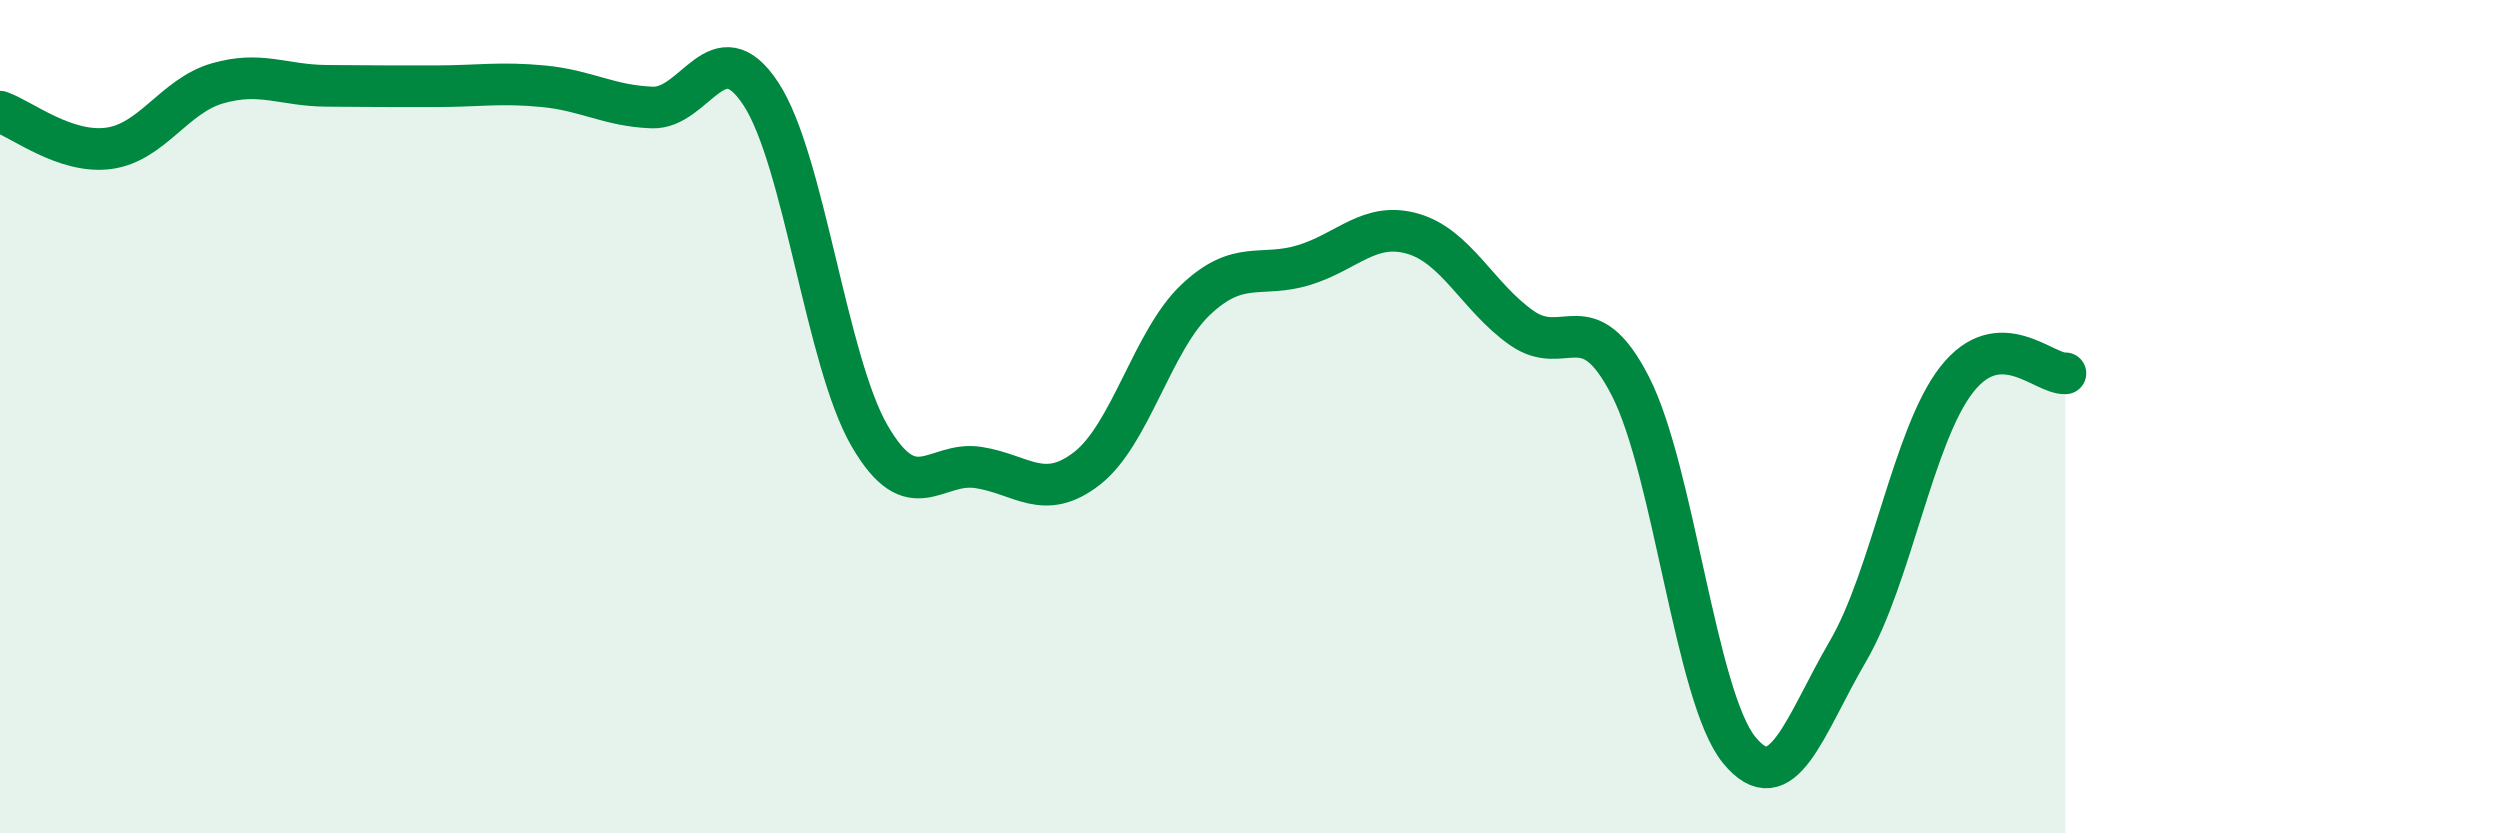 
    <svg width="60" height="20" viewBox="0 0 60 20" xmlns="http://www.w3.org/2000/svg">
      <path
        d="M 0,2.68 C 0.52,2.86 1.57,3.7 2.61,3.56 C 3.65,3.42 4.18,2.3 5.22,2 C 6.26,1.7 6.79,2.05 7.83,2.06 C 8.87,2.07 9.39,2.07 10.43,2.07 C 11.47,2.07 12,1.97 13.04,2.07 C 14.08,2.17 14.61,2.54 15.65,2.58 C 16.69,2.62 17.22,0.67 18.26,2.25 C 19.3,3.83 19.83,8.67 20.87,10.46 C 21.91,12.25 22.44,11.06 23.48,11.22 C 24.52,11.38 25.05,12.05 26.09,11.24 C 27.13,10.43 27.66,8.17 28.7,7.19 C 29.74,6.21 30.26,6.68 31.3,6.36 C 32.34,6.04 32.87,5.31 33.91,5.61 C 34.95,5.91 35.48,7.14 36.52,7.87 C 37.56,8.6 38.09,7.24 39.13,9.27 C 40.17,11.3 40.7,16.73 41.74,18 C 42.78,19.27 43.31,17.41 44.35,15.63 C 45.39,13.85 45.92,10.44 46.96,9.11 C 48,7.78 49.05,8.99 49.57,8.96L49.57 20L0 20Z"
        fill="#008740"
        opacity="0.1"
        stroke-linecap="round"
        stroke-linejoin="round"
      />
      <path
        d="M 0,2.68 C 0.52,2.86 1.57,3.7 2.61,3.56 C 3.65,3.42 4.18,2.3 5.22,2 C 6.26,1.7 6.79,2.05 7.83,2.06 C 8.87,2.07 9.39,2.07 10.43,2.07 C 11.47,2.07 12,1.97 13.04,2.07 C 14.08,2.17 14.61,2.54 15.65,2.58 C 16.69,2.62 17.22,0.67 18.26,2.25 C 19.3,3.83 19.83,8.67 20.87,10.46 C 21.91,12.25 22.44,11.06 23.48,11.22 C 24.52,11.38 25.05,12.05 26.09,11.24 C 27.13,10.43 27.66,8.17 28.7,7.19 C 29.74,6.21 30.26,6.68 31.3,6.36 C 32.34,6.04 32.87,5.31 33.91,5.61 C 34.95,5.91 35.48,7.14 36.52,7.87 C 37.56,8.6 38.09,7.24 39.13,9.27 C 40.17,11.3 40.7,16.73 41.74,18 C 42.78,19.27 43.31,17.41 44.35,15.63 C 45.39,13.85 45.92,10.44 46.96,9.11 C 48,7.78 49.05,8.99 49.57,8.96"
        stroke="#008740"
        stroke-width="1"
        fill="none"
        stroke-linecap="round"
        stroke-linejoin="round"
      />
    </svg>
  